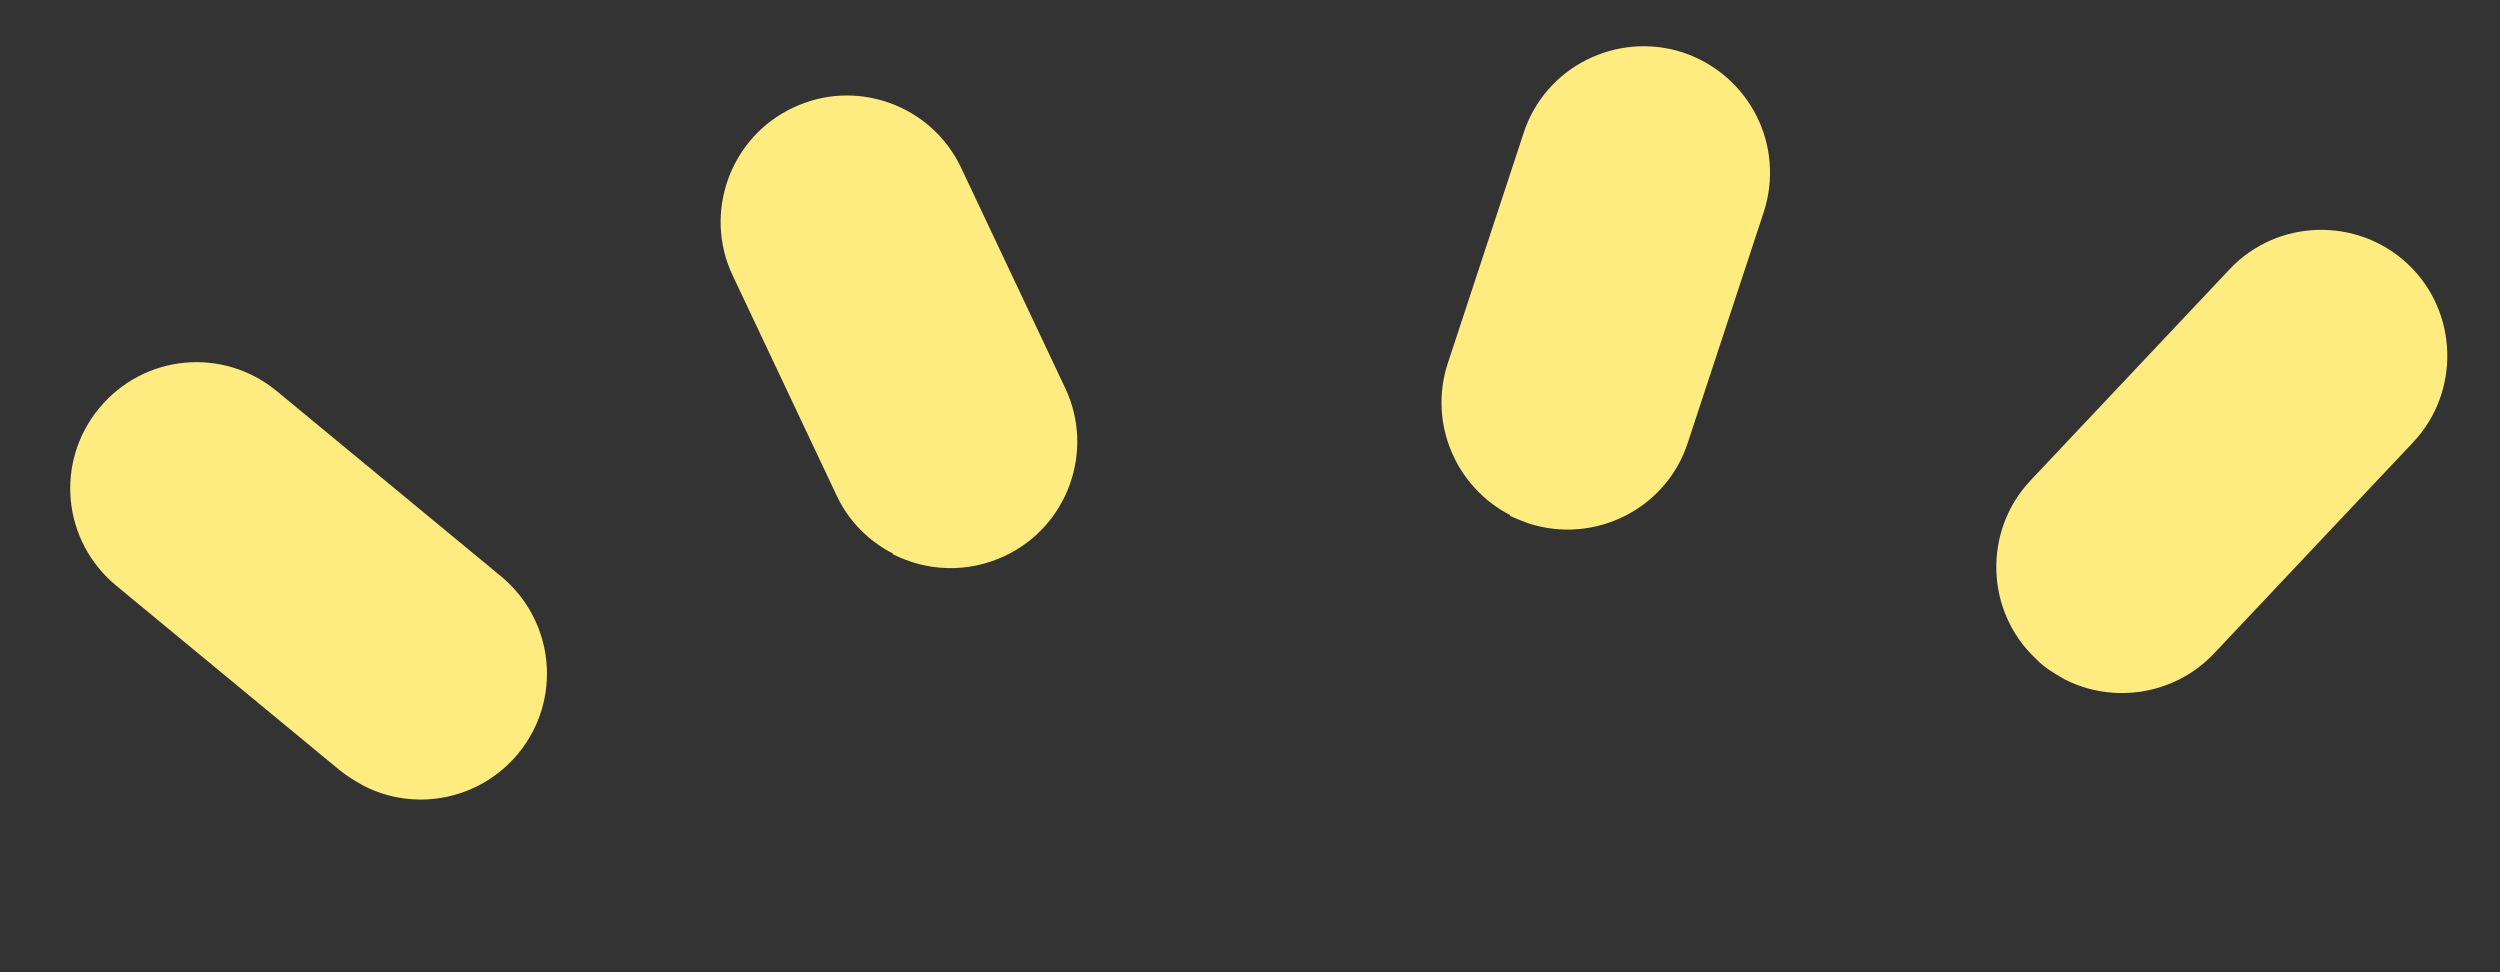 <svg width="18" height="7" viewBox="0 0 18 7" fill="none" xmlns="http://www.w3.org/2000/svg">
<rect x="0" y="0" width="18" height="7" fill="#333333" stroke="none"/>
<path d="M2.617 5.657C2.561 5.625 2.505 5.593 2.45 5.549L0.836 4.216C0.448 3.895 0.394 3.325 0.715 2.938C1.036 2.55 1.606 2.496 1.994 2.817L3.608 4.15C3.995 4.471 4.05 5.041 3.729 5.428C3.451 5.761 2.988 5.848 2.617 5.657Z" fill="#FFEC80"/>
<path d="M6.43 3.986C6.258 3.898 6.111 3.755 6.024 3.568L5.276 1.985C5.061 1.534 5.256 0.988 5.711 0.775C6.162 0.56 6.708 0.755 6.921 1.21L7.669 2.793C7.884 3.244 7.689 3.79 7.234 4.003C6.966 4.129 6.672 4.114 6.428 3.99L6.43 3.986Z" fill="#FFEC80"/>
<path d="M14.865 4.891C14.792 4.849 14.719 4.807 14.658 4.743C14.294 4.401 14.277 3.824 14.619 3.46L16.053 1.939C16.395 1.575 16.972 1.559 17.336 1.901C17.7 2.243 17.717 2.82 17.375 3.184L15.941 4.705C15.658 5.005 15.214 5.07 14.865 4.891Z" fill="#FFEC80"/>
<path d="M10.872 3.708C10.483 3.507 10.284 3.049 10.423 2.619L10.97 0.958C11.125 0.481 11.641 0.223 12.118 0.378C12.598 0.54 12.854 1.049 12.699 1.527L12.152 3.188C11.997 3.665 11.481 3.923 11.004 3.768C10.956 3.751 10.915 3.733 10.873 3.715L10.872 3.708Z" fill="#FFEC80"/>
</svg>
